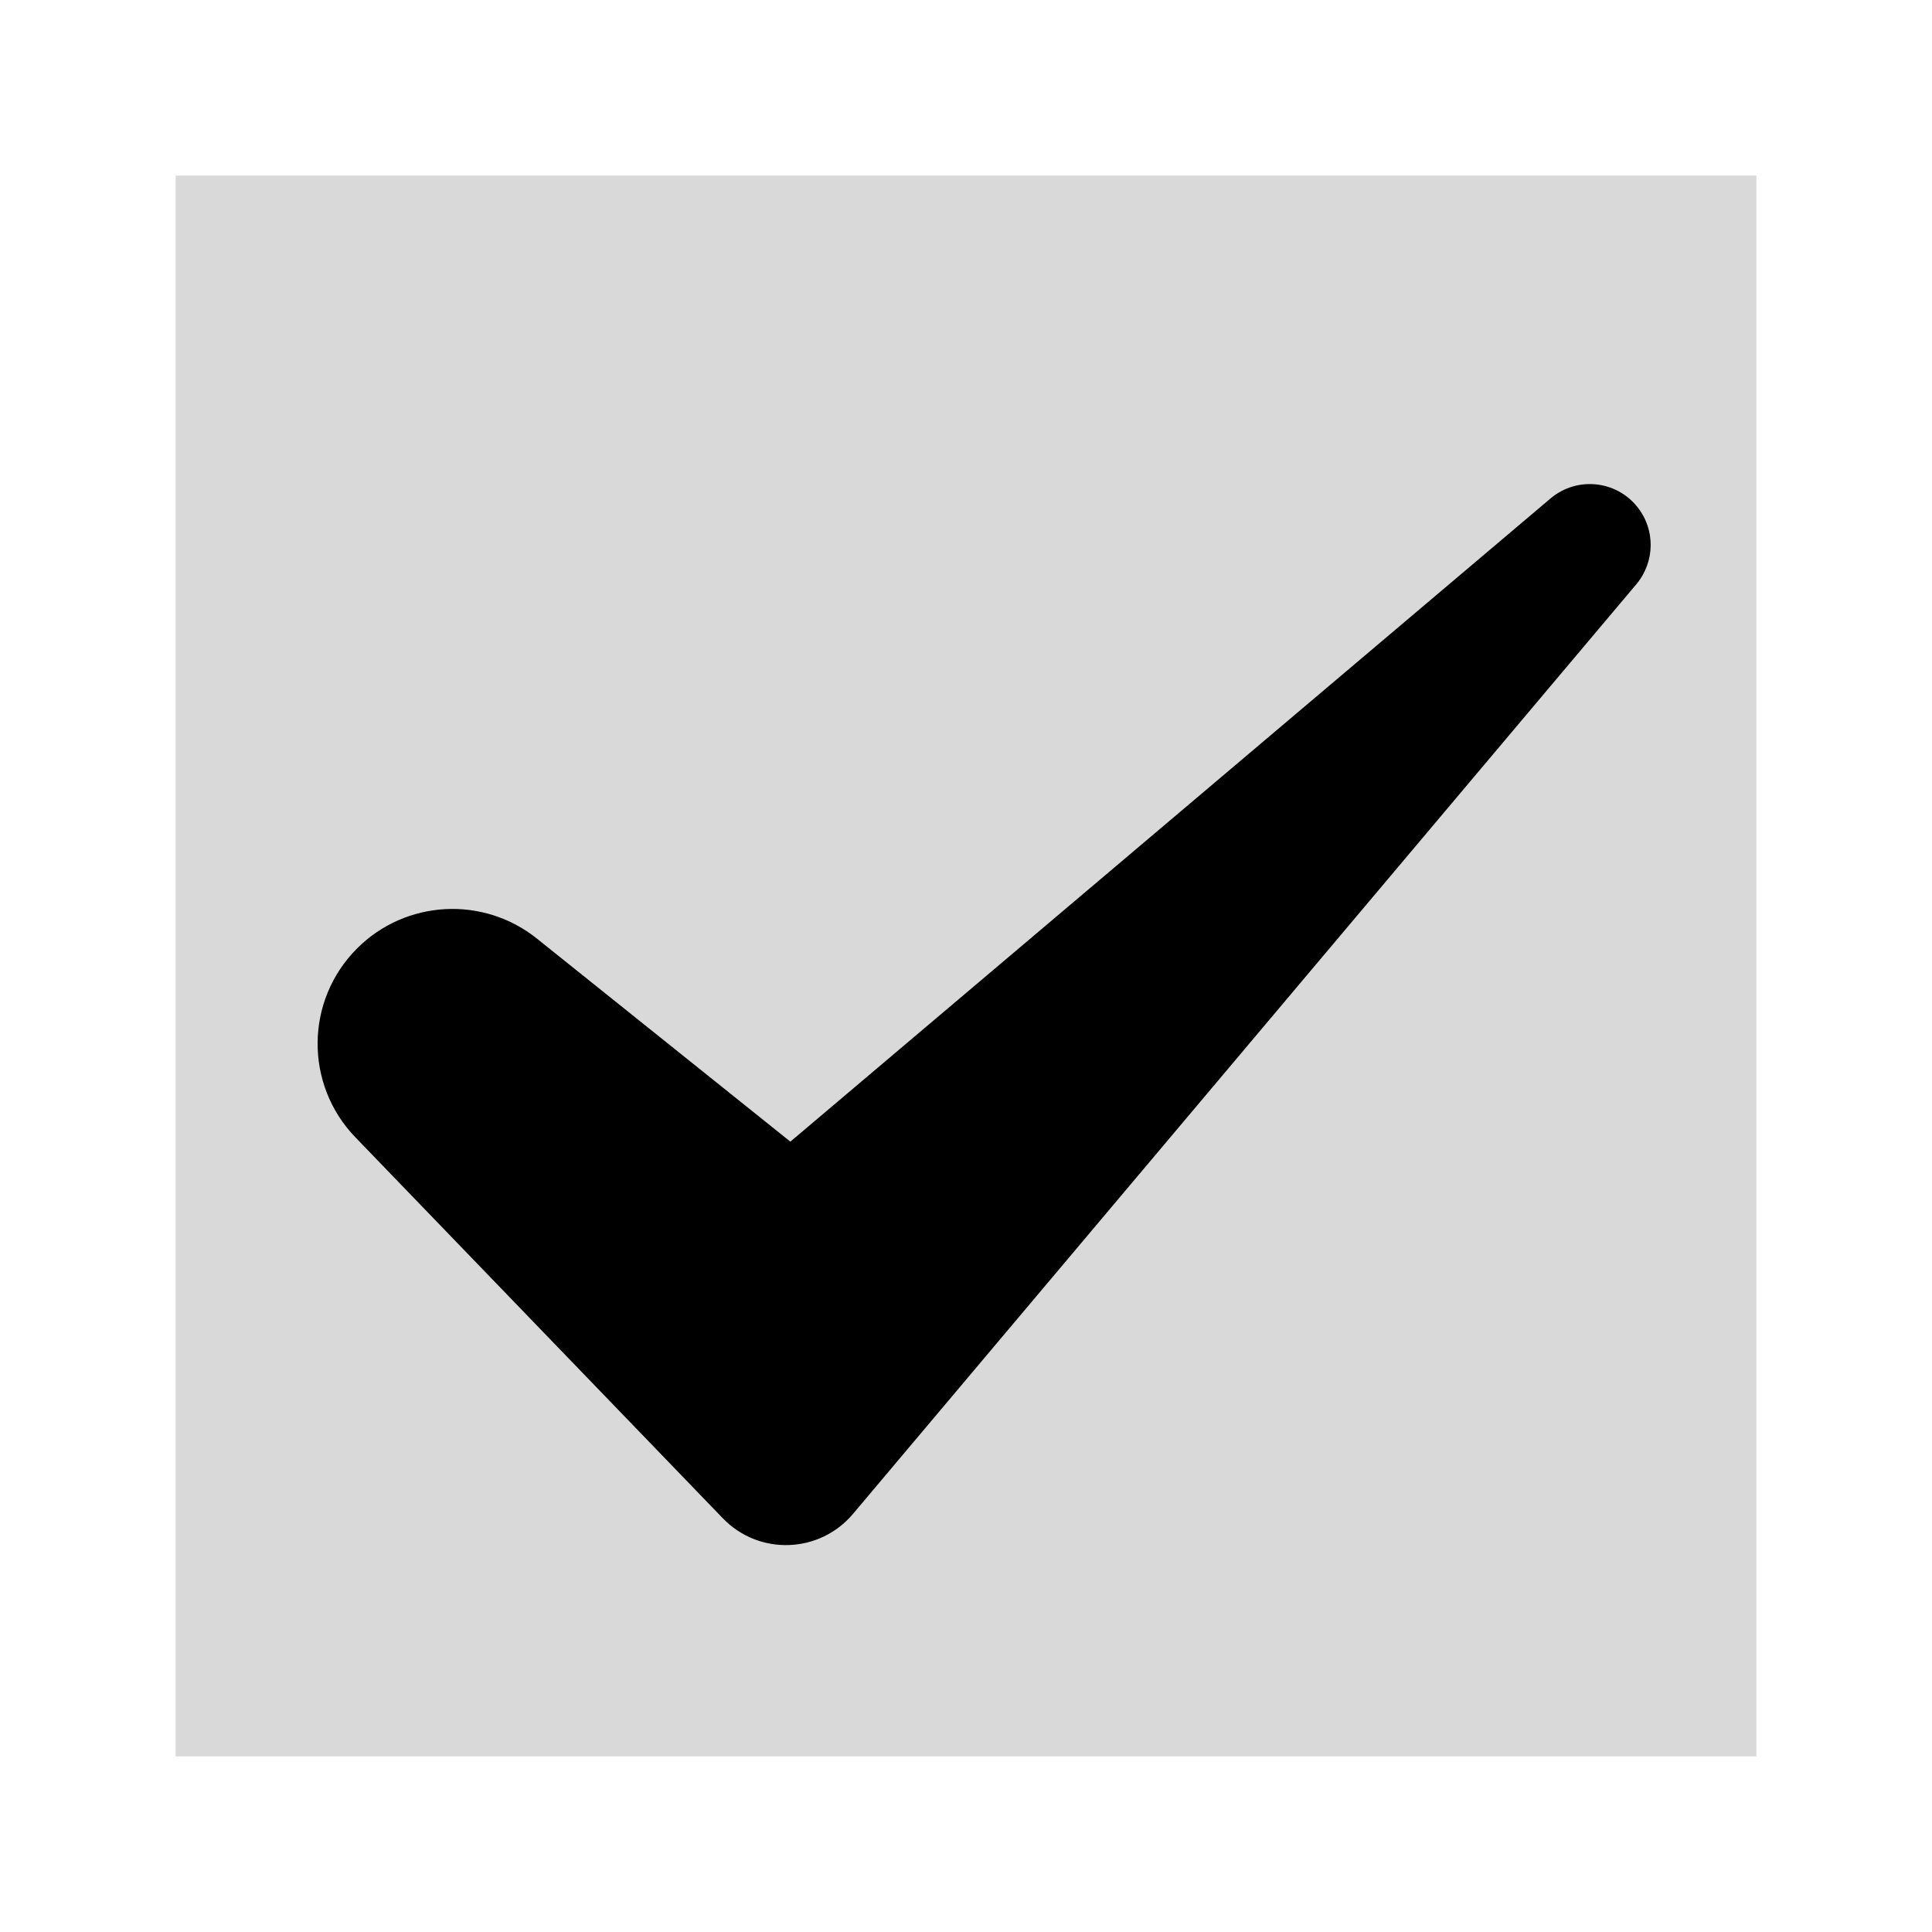 <svg width="11" height="11" viewBox="0 0 11 11" fill="none" xmlns="http://www.w3.org/2000/svg">
<rect x="0" y="0" width="11" height="11" fill="#808080" stroke="none"/>
<rect x="0.5" y="0.5" width="10" height="10" fill="#D9D9D9" stroke="white"/>
<path d="M9.322 2.886C9.201 2.734 8.977 2.712 8.828 2.838L4.5 6.5L3.057 5.344C2.751 5.099 2.31 5.123 2.033 5.4C1.737 5.696 1.733 6.175 2.024 6.476L4.115 8.644C4.321 8.858 4.666 8.846 4.857 8.619L9.317 3.326C9.423 3.199 9.426 3.015 9.322 2.886Z" fill="black"/>
</svg>
